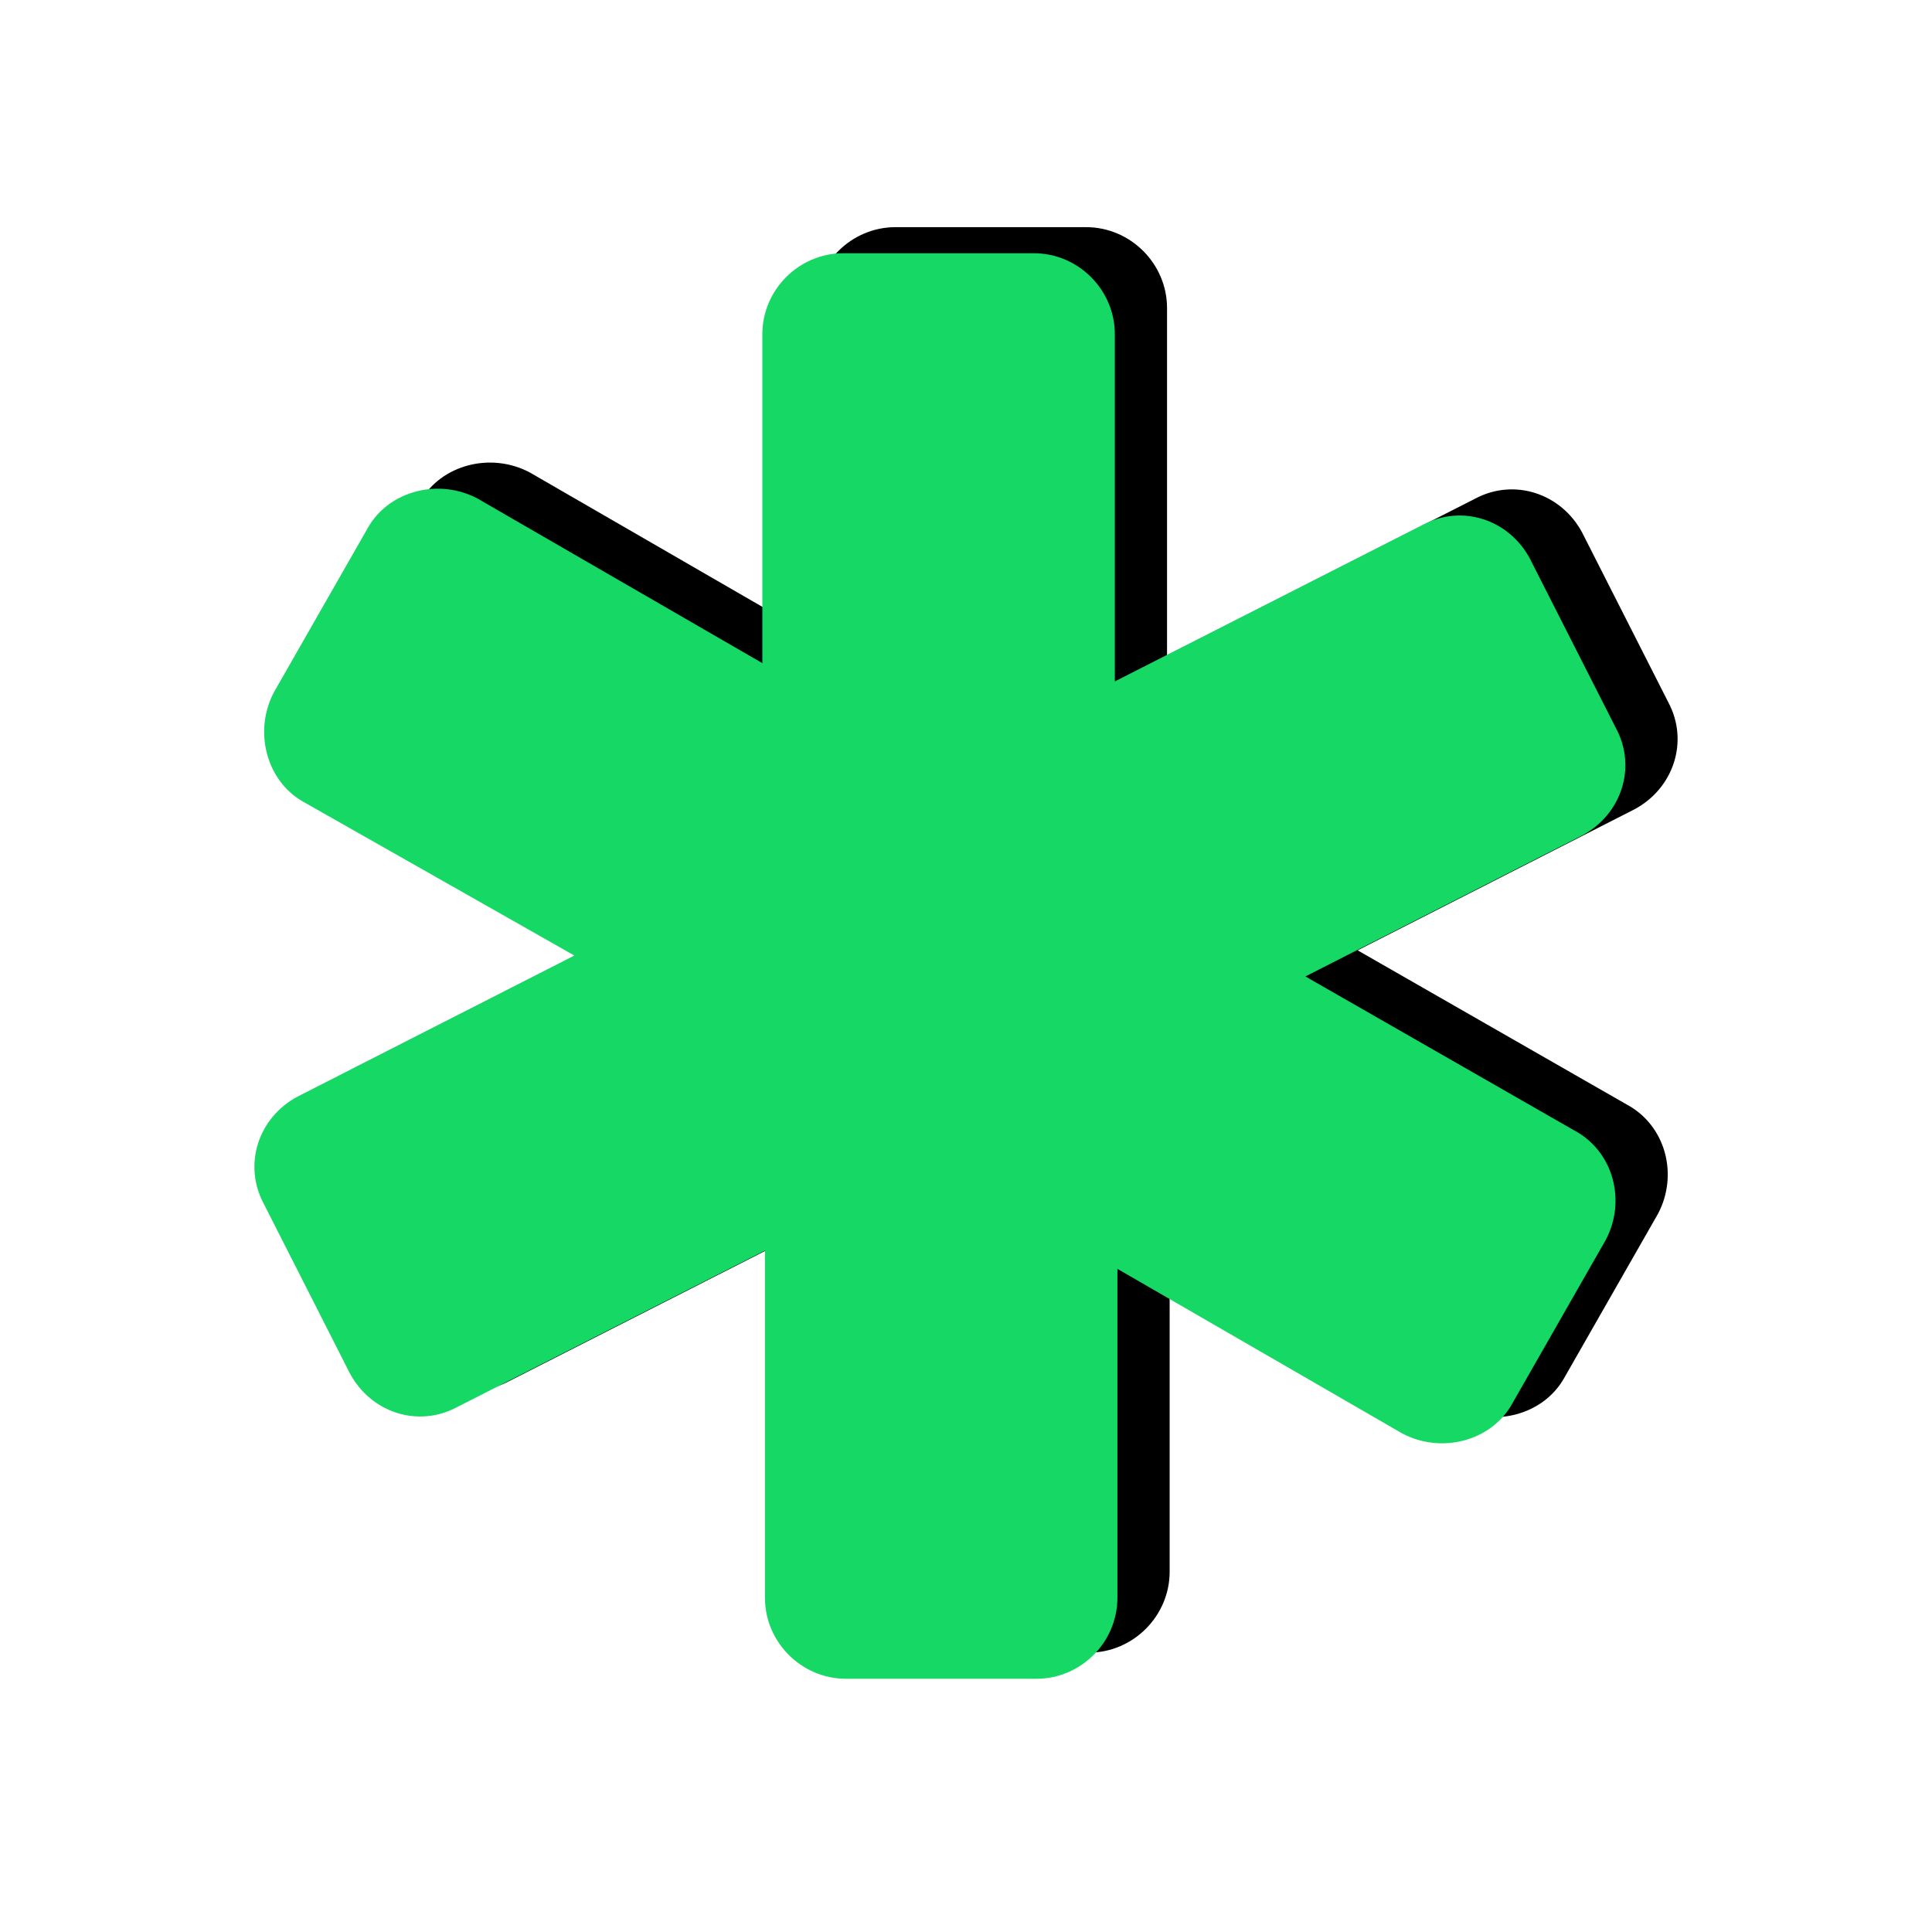 <svg width="54" height="54" viewBox="0 0 54 54" fill="none" xmlns="http://www.w3.org/2000/svg">
<g id="PubMed">
<path d="M45.462 30.868L37.946 26.562L45.681 22.622C46.776 22.038 47.214 20.724 46.63 19.63L44.222 14.886C43.638 13.792 42.324 13.354 41.23 13.938L32.619 18.316V8.611C32.619 7.37 31.597 6.349 30.357 6.349H25.03C23.789 6.349 22.768 7.37 22.768 8.611V17.805L14.813 13.208C13.719 12.624 12.332 12.989 11.749 14.011L9.122 18.608C8.538 19.703 8.903 21.089 9.924 21.673L17.514 25.978L9.778 29.919C8.684 30.503 8.246 31.816 8.83 32.911L11.238 37.654C11.822 38.749 13.135 39.187 14.23 38.603L22.84 34.224V43.93C22.84 45.17 23.862 46.192 25.103 46.192H30.43C31.67 46.192 32.692 45.17 32.692 43.93V34.735L40.646 39.332C41.74 39.916 43.127 39.551 43.711 38.53L46.338 33.932C46.922 32.838 46.557 31.451 45.462 30.868Z" fill="black"/>
<path d="M44.003 31.597L36.486 27.292L44.222 23.351C45.316 22.768 45.754 21.454 45.17 20.36L42.762 15.616C42.178 14.522 40.865 14.084 39.77 14.668L31.16 19.046V9.341C31.16 8.1 30.138 7.078 28.897 7.078H23.57C22.33 7.078 21.308 8.1 21.308 9.341V18.535L13.354 13.938C12.259 13.354 10.873 13.719 10.289 14.741L7.662 19.338C7.078 20.432 7.443 21.819 8.465 22.403L16.054 26.708L8.319 30.649C7.224 31.232 6.786 32.546 7.37 33.641L9.778 38.384C10.362 39.478 11.676 39.916 12.77 39.332L21.381 34.954V44.66C21.381 45.9 22.403 46.922 23.643 46.922H28.97C30.211 46.922 31.232 45.9 31.232 44.66V35.465L39.187 40.062C40.281 40.646 41.668 40.281 42.251 39.26L44.878 34.662C45.462 33.568 45.097 32.181 44.003 31.597Z" fill="#16D864"/>
</g>
</svg>
